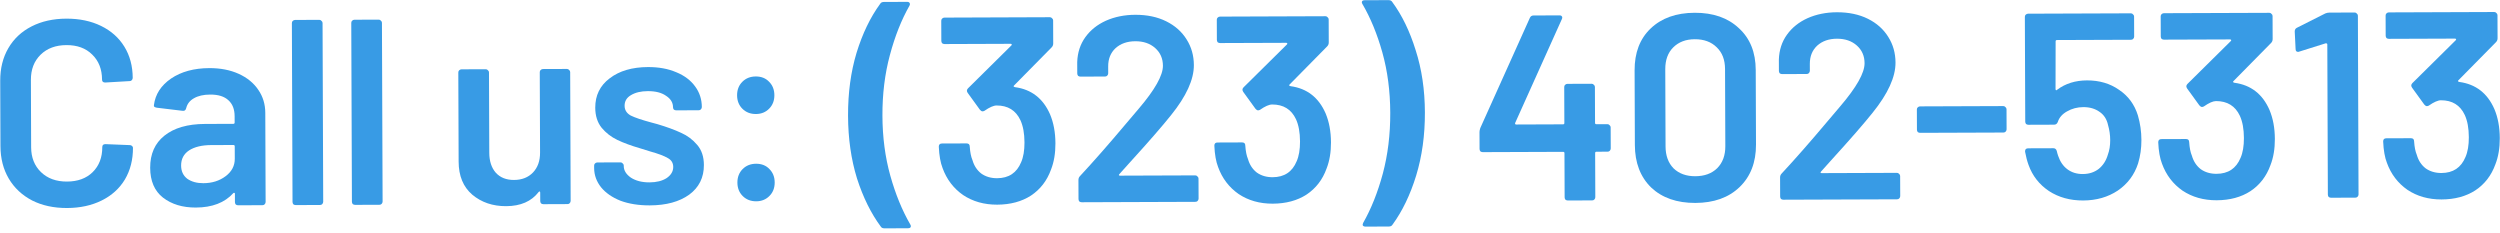 <?xml version="1.0" encoding="utf-8" ?>
<!DOCTYPE svg PUBLIC "-//W3C//DTD SVG 1.1//EN" "http://www.w3.org/Graphics/SVG/1.1/DTD/svg11.dtd">
<svg xmlns="http://www.w3.org/2000/svg" width="300" height="28" viewBox="0 0 300 28" fill="none"><path d="M299.326 13.089C299.753 14.103 299.969 15.266 299.974 16.578C299.978 17.763 299.802 18.811 299.445 19.722C298.963 21.056 298.163 22.096 297.044 22.841C295.926 23.564 294.573 23.929 292.986 23.934C291.42 23.94 290.054 23.554 288.888 22.775C287.742 21.975 286.924 20.899 286.432 19.547C286.176 18.892 286.025 18.035 285.979 16.977C285.978 16.724 286.104 16.596 286.358 16.595L289.31 16.585C289.564 16.584 289.691 16.71 289.692 16.964C289.737 17.641 289.844 18.18 290.015 18.581C290.208 19.258 290.559 19.796 291.068 20.196C291.599 20.575 292.234 20.763 292.975 20.761C294.371 20.756 295.331 20.117 295.856 18.846C296.129 18.232 296.263 17.438 296.26 16.464C296.256 15.385 296.094 14.497 295.774 13.8C295.22 12.617 294.266 12.028 292.911 12.033C292.552 12.034 292.066 12.248 291.454 12.673C291.369 12.716 291.295 12.737 291.232 12.737C291.126 12.738 291.02 12.675 290.914 12.548L289.447 10.522C289.383 10.417 289.351 10.332 289.35 10.269C289.35 10.163 289.392 10.068 289.476 9.983L294.694 4.822C294.737 4.78 294.747 4.737 294.726 4.695C294.704 4.653 294.662 4.632 294.599 4.632L286.664 4.661C286.558 4.661 286.463 4.63 286.378 4.567C286.315 4.482 286.282 4.387 286.282 4.281L286.273 1.869C286.273 1.764 286.304 1.679 286.368 1.615C286.452 1.53 286.547 1.488 286.653 1.487L299.316 1.441C299.422 1.441 299.507 1.483 299.57 1.567C299.655 1.631 299.698 1.715 299.698 1.821L299.708 4.582C299.709 4.772 299.646 4.931 299.519 5.059L294.997 9.645C294.913 9.73 294.956 9.794 295.125 9.835C297.094 10.103 298.494 11.188 299.326 13.089Z" fill="#389BE5"/><path d="M279.042 1.61C279.211 1.546 279.37 1.513 279.518 1.513L282.565 1.502C282.67 1.501 282.755 1.543 282.819 1.628C282.904 1.691 282.947 1.776 282.947 1.881L283.024 23.336C283.025 23.441 282.983 23.537 282.898 23.622C282.835 23.685 282.751 23.718 282.645 23.718L279.725 23.728C279.619 23.729 279.524 23.697 279.439 23.634C279.375 23.55 279.343 23.455 279.343 23.349L279.278 5.322C279.278 5.28 279.256 5.248 279.214 5.227C279.171 5.185 279.129 5.175 279.087 5.196L275.917 6.191C275.874 6.213 275.822 6.223 275.758 6.224C275.673 6.224 275.599 6.192 275.536 6.129C275.493 6.066 275.472 5.981 275.471 5.875L275.368 3.781C275.368 3.57 275.452 3.421 275.621 3.336L279.042 1.61Z" fill="#389BE5"/><path d="M272.336 13.186C272.763 14.2 272.979 15.363 272.983 16.675C272.988 17.86 272.811 18.908 272.455 19.819C271.973 21.154 271.173 22.194 270.054 22.938C268.935 23.662 267.583 24.026 265.996 24.032C264.43 24.037 263.064 23.651 261.897 22.872C260.752 22.072 259.934 20.996 259.442 19.644C259.186 18.989 259.035 18.133 258.988 17.075C258.988 16.821 259.114 16.694 259.368 16.692L262.319 16.682C262.573 16.681 262.701 16.808 262.702 17.061C262.746 17.738 262.854 18.277 263.025 18.679C263.218 19.355 263.569 19.893 264.078 20.294C264.608 20.673 265.244 20.861 265.984 20.858C267.381 20.853 268.341 20.215 268.866 18.943C269.138 18.329 269.273 17.535 269.27 16.562C269.266 15.483 269.104 14.595 268.784 13.897C268.23 12.715 267.275 12.126 265.921 12.13C265.561 12.132 265.076 12.345 264.464 12.771C264.379 12.813 264.305 12.835 264.242 12.835C264.136 12.835 264.03 12.772 263.924 12.646L262.456 10.62C262.392 10.514 262.36 10.43 262.36 10.366C262.36 10.26 262.402 10.165 262.486 10.08L267.704 4.92C267.746 4.877 267.757 4.835 267.735 4.793C267.714 4.75 267.672 4.729 267.608 4.73L259.674 4.758C259.568 4.759 259.473 4.727 259.388 4.664C259.324 4.58 259.292 4.484 259.292 4.379L259.283 1.967C259.283 1.861 259.314 1.776 259.377 1.712C259.462 1.627 259.557 1.585 259.663 1.584L272.326 1.539C272.431 1.538 272.516 1.58 272.58 1.665C272.665 1.728 272.708 1.812 272.708 1.918L272.718 4.679C272.719 4.87 272.656 5.029 272.529 5.156L268.007 9.743C267.923 9.828 267.965 9.891 268.135 9.933C270.104 10.2 271.504 11.285 272.336 13.186Z" fill="#389BE5"/><path d="M256.546 13.846C256.825 14.797 256.966 15.781 256.969 16.796C256.973 17.791 256.839 18.733 256.567 19.622C256.127 20.978 255.317 22.06 254.135 22.869C252.953 23.656 251.568 24.052 249.981 24.058C248.416 24.063 247.05 23.688 245.883 22.93C244.717 22.151 243.898 21.107 243.428 19.797C243.257 19.332 243.118 18.803 243.01 18.211L243.01 18.148C243.009 17.915 243.135 17.798 243.389 17.797L246.404 17.787C246.616 17.786 246.754 17.902 246.818 18.134C246.84 18.261 246.893 18.451 246.979 18.705C247.214 19.402 247.586 19.941 248.096 20.32C248.605 20.698 249.219 20.887 249.938 20.884C250.679 20.881 251.313 20.678 251.84 20.274C252.368 19.849 252.736 19.277 252.945 18.556C253.134 18.048 253.227 17.466 253.224 16.81C253.222 16.196 253.135 15.594 252.964 15.002C252.813 14.304 252.473 13.776 251.943 13.419C251.412 13.04 250.766 12.852 250.005 12.854C249.285 12.857 248.63 13.028 248.039 13.369C247.469 13.689 247.1 14.113 246.933 14.643C246.849 14.855 246.701 14.961 246.489 14.962L243.411 14.973C243.305 14.973 243.21 14.942 243.125 14.879C243.061 14.794 243.029 14.699 243.029 14.593L242.983 2.025C242.983 1.92 243.014 1.835 243.078 1.771C243.162 1.686 243.257 1.644 243.363 1.643L255.709 1.599C255.814 1.598 255.899 1.64 255.963 1.725C256.048 1.788 256.09 1.872 256.091 1.978L256.099 4.39C256.1 4.496 256.058 4.591 255.974 4.676C255.91 4.74 255.826 4.772 255.72 4.772L246.834 4.804C246.728 4.805 246.675 4.858 246.675 4.964L246.664 10.677C246.665 10.761 246.686 10.814 246.728 10.835C246.771 10.835 246.813 10.813 246.855 10.771C247.847 10.027 249.041 9.652 250.437 9.647C251.918 9.642 253.2 10.018 254.282 10.776C255.385 11.512 256.139 12.536 256.546 13.846Z" fill="#389BE5"/><path d="M230.415 15.94C230.309 15.94 230.214 15.909 230.129 15.846C230.065 15.761 230.033 15.666 230.033 15.56L230.024 13.149C230.023 13.043 230.055 12.958 230.118 12.894C230.202 12.809 230.298 12.767 230.403 12.766L240.4 12.73C240.506 12.73 240.591 12.772 240.655 12.856C240.74 12.919 240.782 13.004 240.783 13.11L240.791 15.522C240.792 15.627 240.75 15.723 240.665 15.808C240.602 15.871 240.518 15.904 240.412 15.904L230.415 15.94Z" fill="#389BE5"/><path d="M218.527 20.585C218.485 20.627 218.464 20.67 218.464 20.712C218.485 20.754 218.527 20.775 218.591 20.775L227.636 20.742C227.742 20.742 227.826 20.784 227.89 20.868C227.975 20.932 228.018 21.016 228.018 21.122L228.027 23.534C228.027 23.64 227.985 23.735 227.901 23.82C227.838 23.884 227.753 23.916 227.647 23.916L214 23.965C213.895 23.966 213.799 23.934 213.714 23.871C213.651 23.787 213.619 23.692 213.618 23.586L213.61 21.301C213.609 21.11 213.672 20.951 213.799 20.824C215.401 19.104 217.255 16.992 219.362 14.488L220.847 12.737C222.785 10.466 223.752 8.749 223.748 7.585C223.745 6.718 223.436 6.01 222.82 5.462C222.205 4.914 221.41 4.642 220.437 4.646C219.464 4.649 218.671 4.927 218.06 5.479C217.469 6.032 217.176 6.763 217.179 7.672L217.182 8.498C217.182 8.603 217.14 8.699 217.056 8.784C216.993 8.847 216.908 8.879 216.802 8.88L213.851 8.89C213.745 8.891 213.65 8.859 213.565 8.796C213.501 8.712 213.469 8.617 213.469 8.511L213.464 7.146C213.502 6.004 213.826 5.008 214.437 4.16C215.047 3.311 215.87 2.652 216.905 2.183C217.961 1.714 219.135 1.477 220.426 1.472C221.843 1.467 223.082 1.727 224.142 2.252C225.201 2.777 226.019 3.504 226.593 4.433C227.168 5.341 227.457 6.366 227.461 7.508C227.468 9.243 226.554 11.246 224.722 13.517C223.711 14.79 222.046 16.7 219.728 19.247L218.527 20.585Z" fill="#389BE5"/><path d="M203.445 24.352C201.224 24.36 199.455 23.743 198.138 22.499C196.843 21.234 196.192 19.533 196.184 17.396L196.152 8.447C196.144 6.331 196.783 4.657 198.07 3.425C199.377 2.172 201.141 1.541 203.363 1.533C205.585 1.525 207.354 2.143 208.67 3.387C210.007 4.609 210.68 6.278 210.687 8.394L210.72 17.344C210.727 19.481 210.067 21.187 208.739 22.461C207.431 23.714 205.667 24.344 203.445 24.352ZM203.434 21.147C204.534 21.143 205.411 20.823 206.064 20.185C206.718 19.527 207.043 18.648 207.039 17.548L207.005 8.28C207.001 7.18 206.67 6.314 206.012 5.682C205.354 5.028 204.475 4.703 203.374 4.707C202.295 4.711 201.429 5.042 200.776 5.7C200.143 6.337 199.829 7.206 199.833 8.306L199.866 17.573C199.87 18.674 200.191 19.551 200.828 20.204C201.486 20.837 202.355 21.151 203.434 21.147Z" fill="#389BE5"/><path d="M192.897 14.901C193.003 14.901 193.088 14.943 193.152 15.027C193.236 15.09 193.279 15.175 193.279 15.28L193.289 17.819C193.289 17.925 193.247 18.021 193.163 18.105C193.099 18.169 193.015 18.201 192.909 18.202L191.576 18.206C191.47 18.207 191.418 18.26 191.418 18.366L191.437 23.666C191.437 23.772 191.395 23.867 191.311 23.952C191.248 24.016 191.163 24.048 191.058 24.048L188.138 24.058C188.032 24.059 187.937 24.027 187.852 23.964C187.788 23.88 187.756 23.785 187.756 23.679L187.736 18.379C187.736 18.273 187.683 18.221 187.577 18.221L177.929 18.256C177.823 18.256 177.728 18.225 177.643 18.161C177.579 18.077 177.547 17.982 177.547 17.876L177.54 15.845C177.539 15.718 177.57 15.559 177.633 15.369L183.584 2.144C183.668 1.954 183.816 1.858 184.027 1.857L187.137 1.846C187.285 1.845 187.381 1.887 187.423 1.972C187.487 2.035 187.488 2.141 187.425 2.289L181.82 14.751C181.799 14.793 181.799 14.835 181.821 14.877C181.842 14.92 181.874 14.941 181.916 14.941L187.565 14.92C187.671 14.92 187.724 14.867 187.723 14.761L187.708 10.445C187.707 10.339 187.739 10.254 187.802 10.19C187.886 10.105 187.982 10.063 188.087 10.062L191.007 10.052C191.113 10.052 191.198 10.094 191.262 10.178C191.346 10.241 191.389 10.326 191.389 10.431L191.405 14.748C191.405 14.853 191.458 14.906 191.564 14.906L192.897 14.901Z" fill="#389BE5"/><path d="M166.623 0.016C166.835 0.015 166.983 0.088 167.069 0.236C168.238 1.819 169.176 3.751 169.882 6.034C170.61 8.295 170.979 10.78 170.988 13.488C170.998 16.218 170.648 18.747 169.937 21.077C169.226 23.386 168.28 25.347 167.101 26.959C167.017 27.107 166.869 27.182 166.658 27.183L163.865 27.193C163.717 27.193 163.611 27.151 163.547 27.067C163.505 26.983 163.515 26.877 163.578 26.75C164.545 25.053 165.331 23.083 165.937 20.838C166.542 18.572 166.84 16.137 166.831 13.535C166.821 10.933 166.506 8.522 165.884 6.302C165.263 4.083 164.462 2.139 163.483 0.471C163.44 0.387 163.419 0.323 163.419 0.281C163.418 0.112 163.534 0.027 163.767 0.026L166.623 0.016Z" fill="#389BE5"/><path d="M159.069 13.595C159.496 14.609 159.712 15.772 159.717 17.084C159.721 18.268 159.545 19.316 159.188 20.227C158.707 21.562 157.906 22.602 156.788 23.346C155.669 24.07 154.316 24.434 152.729 24.44C151.163 24.446 149.797 24.059 148.631 23.28C147.485 22.481 146.667 21.404 146.175 20.052C145.919 19.397 145.768 18.541 145.722 17.483C145.721 17.229 145.847 17.102 146.101 17.101L149.053 17.09C149.307 17.089 149.434 17.216 149.435 17.47C149.48 18.147 149.588 18.686 149.758 19.087C149.951 19.764 150.302 20.302 150.811 20.702C151.342 21.081 151.977 21.269 152.718 21.266C154.114 21.261 155.075 20.623 155.599 19.352C155.872 18.737 156.006 17.943 156.003 16.97C155.999 15.891 155.837 15.003 155.517 14.306C154.963 13.123 154.009 12.534 152.655 12.539C152.295 12.54 151.809 12.753 151.197 13.179C151.112 13.221 151.038 13.243 150.975 13.243C150.869 13.243 150.763 13.18 150.657 13.054L149.19 11.028C149.126 10.922 149.094 10.838 149.094 10.774C149.093 10.668 149.135 10.573 149.219 10.488L154.438 5.328C154.48 5.285 154.49 5.243 154.469 5.201C154.448 5.159 154.405 5.138 154.342 5.138L146.407 5.166C146.302 5.167 146.206 5.135 146.121 5.072C146.058 4.988 146.026 4.893 146.025 4.787L146.016 2.375C146.016 2.269 146.048 2.184 146.111 2.121C146.195 2.036 146.29 1.993 146.396 1.993L159.059 1.947C159.165 1.947 159.25 1.989 159.313 2.073C159.398 2.136 159.441 2.221 159.441 2.327L159.451 5.088C159.452 5.278 159.389 5.437 159.263 5.564L154.741 10.151C154.656 10.236 154.699 10.299 154.868 10.341C156.837 10.609 158.237 11.694 159.069 13.595Z" fill="#389BE5"/><path d="M134.329 20.888C134.287 20.931 134.266 20.973 134.266 21.015C134.288 21.058 134.33 21.079 134.394 21.078L143.439 21.046C143.544 21.046 143.629 21.087 143.693 21.172C143.778 21.235 143.82 21.32 143.821 21.425L143.83 23.837C143.83 23.943 143.788 24.039 143.704 24.123C143.64 24.187 143.556 24.219 143.45 24.22L129.803 24.269C129.697 24.269 129.602 24.238 129.517 24.175C129.453 24.09 129.421 23.995 129.421 23.889L129.413 21.604C129.412 21.414 129.475 21.255 129.601 21.128C131.203 19.408 133.058 17.296 135.164 14.792L136.65 13.041C138.588 10.77 139.555 9.053 139.551 7.889C139.548 7.021 139.239 6.314 138.623 5.766C138.007 5.218 137.213 4.946 136.24 4.949C135.266 4.953 134.474 5.231 133.862 5.783C133.272 6.335 132.978 7.066 132.982 7.976L132.985 8.801C132.985 8.907 132.943 9.002 132.859 9.087C132.795 9.151 132.711 9.183 132.605 9.183L129.654 9.194C129.548 9.194 129.452 9.163 129.368 9.1C129.304 9.015 129.272 8.92 129.271 8.815L129.266 7.45C129.305 6.307 129.629 5.312 130.24 4.463C130.85 3.614 131.673 2.956 132.708 2.486C133.764 2.017 134.938 1.78 136.228 1.775C137.646 1.77 138.885 2.03 139.944 2.556C141.004 3.081 141.821 3.808 142.396 4.737C142.971 5.644 143.26 6.669 143.264 7.812C143.27 9.547 142.357 11.55 140.524 13.82C139.513 15.093 137.849 17.004 135.531 19.551L134.329 20.888Z" fill="#389BE5"/><path d="M126.004 13.714C126.431 14.728 126.647 15.891 126.651 17.203C126.656 18.387 126.479 19.436 126.123 20.347C125.641 21.681 124.841 22.721 123.722 23.465C122.603 24.189 121.251 24.553 119.664 24.559C118.098 24.565 116.732 24.178 115.565 23.4C114.42 22.6 113.602 21.524 113.11 20.171C112.854 19.516 112.703 18.66 112.656 17.602C112.656 17.348 112.782 17.221 113.036 17.22L115.987 17.209C116.241 17.209 116.369 17.335 116.37 17.589C116.414 18.266 116.522 18.805 116.693 19.206C116.886 19.883 117.237 20.421 117.746 20.821C118.276 21.2 118.912 21.388 119.652 21.386C121.049 21.381 122.009 20.742 122.534 19.471C122.806 18.856 122.941 18.062 122.938 17.089C122.934 16.01 122.772 15.122 122.452 14.425C121.897 13.242 120.943 12.653 119.589 12.658C119.229 12.659 118.744 12.873 118.132 13.298C118.047 13.341 117.973 13.362 117.91 13.362C117.804 13.363 117.698 13.3 117.592 13.173L116.124 11.147C116.06 11.041 116.028 10.957 116.028 10.893C116.028 10.788 116.07 10.692 116.154 10.607L121.372 5.447C121.414 5.405 121.425 5.362 121.403 5.32C121.382 5.278 121.34 5.257 121.276 5.257L113.342 5.286C113.236 5.286 113.141 5.255 113.056 5.191C112.992 5.107 112.96 5.012 112.96 4.906L112.951 2.494C112.951 2.388 112.982 2.304 113.045 2.24C113.13 2.155 113.225 2.112 113.331 2.112L125.994 2.066C126.099 2.066 126.184 2.108 126.248 2.192C126.333 2.255 126.375 2.34 126.376 2.446L126.386 5.207C126.387 5.397 126.324 5.556 126.197 5.684L121.675 10.27C121.591 10.355 121.633 10.418 121.803 10.46C123.772 10.728 125.172 11.813 126.004 13.714Z" fill="#389BE5"/><path d="M106.131 27.401C105.919 27.402 105.771 27.328 105.686 27.18C104.516 25.598 103.568 23.676 102.84 21.414C102.134 19.132 101.776 16.626 101.766 13.896C101.756 11.146 102.096 8.627 102.786 6.339C103.497 4.03 104.442 2.07 105.621 0.458C105.705 0.309 105.853 0.235 106.065 0.234L108.858 0.224C109.006 0.223 109.101 0.265 109.144 0.35C109.208 0.434 109.208 0.54 109.145 0.667C108.178 2.363 107.391 4.344 106.786 6.611C106.18 8.855 105.882 11.279 105.892 13.882C105.901 16.463 106.217 18.863 106.838 21.083C107.46 23.302 108.26 25.256 109.24 26.945C109.282 27.03 109.304 27.093 109.304 27.136C109.304 27.305 109.188 27.39 108.956 27.391L106.131 27.401Z" fill="#389BE5"/><path d="M90.712 13.682C90.056 13.685 89.516 13.475 89.091 13.053C88.666 12.632 88.453 12.093 88.451 11.437C88.448 10.781 88.658 10.241 89.079 9.816C89.501 9.392 90.04 9.178 90.696 9.176C91.352 9.173 91.881 9.383 92.285 9.805C92.71 10.226 92.923 10.765 92.925 11.421C92.928 12.077 92.718 12.617 92.296 13.042C91.875 13.467 91.347 13.68 90.712 13.682ZM90.75 24.156C90.094 24.158 89.553 23.948 89.129 23.527C88.704 23.105 88.491 22.566 88.488 21.91C88.486 21.255 88.695 20.714 89.117 20.29C89.539 19.865 90.078 19.651 90.734 19.649C91.389 19.647 91.919 19.856 92.323 20.278C92.747 20.7 92.961 21.238 92.963 21.894C92.966 22.55 92.756 23.09 92.334 23.515C91.913 23.94 91.385 24.153 90.75 24.156Z" fill="#389BE5"/><path d="M77.978 24.646C76.646 24.651 75.471 24.465 74.454 24.087C73.458 23.689 72.684 23.152 72.131 22.477C71.578 21.781 71.3 21.01 71.297 20.163L71.296 19.878C71.296 19.772 71.328 19.687 71.391 19.623C71.475 19.539 71.57 19.496 71.676 19.495L74.469 19.485C74.575 19.485 74.659 19.527 74.723 19.611C74.808 19.675 74.851 19.759 74.851 19.865L74.851 19.928C74.853 20.457 75.141 20.922 75.713 21.322C76.307 21.701 77.048 21.888 77.937 21.885C78.783 21.882 79.47 21.71 79.998 21.37C80.526 21.008 80.788 20.563 80.787 20.034C80.785 19.547 80.561 19.189 80.116 18.957C79.692 18.705 78.993 18.443 78.019 18.171L76.811 17.795C75.731 17.482 74.82 17.146 74.078 16.789C73.336 16.432 72.71 15.948 72.201 15.336C71.69 14.703 71.434 13.9 71.43 12.927C71.425 11.446 72.002 10.269 73.163 9.398C74.323 8.505 75.856 8.055 77.76 8.048C79.051 8.043 80.183 8.251 81.158 8.671C82.133 9.069 82.886 9.638 83.418 10.376C83.949 11.094 84.217 11.918 84.22 12.849C84.22 12.955 84.178 13.05 84.094 13.135C84.031 13.199 83.946 13.231 83.841 13.231L81.143 13.241C81.037 13.241 80.942 13.21 80.857 13.147C80.793 13.062 80.761 12.967 80.761 12.861C80.759 12.311 80.482 11.857 79.931 11.5C79.4 11.121 78.67 10.933 77.739 10.936C76.913 10.939 76.237 11.1 75.709 11.42C75.203 11.718 74.95 12.142 74.952 12.692C74.954 13.2 75.199 13.59 75.686 13.864C76.195 14.116 77.032 14.398 78.197 14.711L78.895 14.899C80.018 15.234 80.961 15.579 81.724 15.937C82.487 16.272 83.134 16.757 83.665 17.389C84.196 18.001 84.464 18.804 84.467 19.799C84.473 21.301 83.885 22.488 82.703 23.36C81.521 24.21 79.946 24.639 77.978 24.646Z" fill="#389BE5"/><path d="M64.772 8.666C64.772 8.56 64.803 8.476 64.867 8.412C64.951 8.327 65.046 8.284 65.152 8.284L68.04 8.274C68.146 8.273 68.231 8.315 68.294 8.4C68.379 8.463 68.422 8.547 68.422 8.653L68.478 24.109C68.478 24.215 68.436 24.31 68.352 24.395C68.289 24.459 68.204 24.491 68.099 24.491L65.21 24.502C65.105 24.502 65.009 24.471 64.924 24.407C64.861 24.323 64.829 24.228 64.828 24.122L64.825 23.107C64.824 23.043 64.803 23.001 64.761 22.98C64.718 22.959 64.676 22.98 64.634 23.044C63.77 24.168 62.471 24.734 60.736 24.74C59.128 24.746 57.773 24.285 56.669 23.358C55.587 22.431 55.042 21.111 55.036 19.397L54.998 8.701C54.997 8.596 55.029 8.511 55.092 8.447C55.176 8.362 55.271 8.32 55.377 8.319L58.297 8.309C58.403 8.308 58.487 8.35 58.551 8.435C58.636 8.498 58.679 8.582 58.679 8.688L58.714 18.336C58.717 19.331 58.974 20.123 59.484 20.714C60.015 21.304 60.746 21.598 61.677 21.595C62.629 21.591 63.39 21.292 63.959 20.698C64.528 20.103 64.811 19.309 64.807 18.314L64.772 8.666Z" fill="#389BE5"/><path d="M42.612 24.583C42.507 24.584 42.411 24.552 42.326 24.489C42.263 24.404 42.23 24.309 42.23 24.204L42.153 2.749C42.152 2.644 42.184 2.559 42.247 2.495C42.331 2.41 42.426 2.368 42.532 2.367L45.452 2.357C45.558 2.356 45.643 2.398 45.706 2.483C45.791 2.546 45.834 2.63 45.834 2.736L45.912 24.19C45.912 24.296 45.87 24.392 45.786 24.477C45.722 24.54 45.638 24.572 45.532 24.573L42.612 24.583Z" fill="#389BE5"/><path d="M35.485 24.609C35.38 24.609 35.284 24.578 35.199 24.515C35.136 24.43 35.103 24.335 35.103 24.229L35.026 2.775C35.025 2.669 35.057 2.584 35.12 2.521C35.204 2.436 35.3 2.393 35.405 2.393L38.325 2.382C38.431 2.382 38.516 2.424 38.579 2.508C38.664 2.571 38.707 2.656 38.707 2.762L38.785 24.216C38.785 24.322 38.743 24.417 38.659 24.502C38.596 24.566 38.511 24.598 38.405 24.598L35.485 24.609Z" fill="#389BE5"/><path d="M25.119 8.174C26.452 8.17 27.627 8.398 28.645 8.86C29.662 9.322 30.447 9.964 31 10.787C31.553 11.589 31.832 12.509 31.835 13.546L31.874 24.241C31.874 24.347 31.832 24.442 31.748 24.527C31.685 24.591 31.6 24.623 31.494 24.623L28.575 24.634C28.469 24.634 28.373 24.603 28.289 24.54C28.225 24.455 28.193 24.36 28.192 24.254L28.189 23.239C28.189 23.175 28.167 23.143 28.125 23.144C28.082 23.123 28.04 23.133 27.998 23.176C26.965 24.322 25.465 24.899 23.498 24.906C21.911 24.912 20.598 24.514 19.558 23.714C18.539 22.914 18.027 21.72 18.021 20.133C18.016 18.483 18.582 17.201 19.721 16.287C20.882 15.352 22.509 14.88 24.604 14.873L28 14.861C28.106 14.86 28.158 14.807 28.158 14.701L28.155 13.94C28.152 13.114 27.907 12.481 27.418 12.038C26.93 11.574 26.199 11.344 25.226 11.348C24.422 11.351 23.767 11.501 23.26 11.799C22.774 12.076 22.469 12.469 22.344 12.977C22.281 13.231 22.134 13.337 21.901 13.296L18.821 12.926C18.715 12.905 18.619 12.874 18.535 12.832C18.471 12.769 18.45 12.695 18.471 12.61C18.635 11.319 19.319 10.258 20.522 9.429C21.746 8.599 23.279 8.181 25.119 8.174ZM24.407 21.983C25.444 21.979 26.332 21.701 27.07 21.148C27.809 20.595 28.177 19.896 28.174 19.049L28.168 17.558C28.168 17.452 28.115 17.399 28.009 17.4L25.343 17.409C24.222 17.413 23.334 17.628 22.68 18.054C22.046 18.479 21.731 19.083 21.734 19.866C21.736 20.543 21.982 21.071 22.47 21.45C22.979 21.808 23.625 21.986 24.407 21.983Z" fill="#389BE5"/><path d="M8.048 24.962C6.461 24.967 5.064 24.666 3.855 24.056C2.647 23.426 1.713 22.551 1.053 21.432C0.393 20.313 0.06 19.013 0.055 17.532L0.027 9.693C0.021 8.212 0.345 6.91 0.997 5.786C1.648 4.662 2.576 3.791 3.78 3.173C4.984 2.555 6.379 2.244 7.966 2.238C9.532 2.232 10.919 2.523 12.127 3.111C13.335 3.7 14.269 4.532 14.929 5.609C15.588 6.685 15.921 7.933 15.926 9.35C15.926 9.456 15.884 9.551 15.8 9.636C15.737 9.7 15.652 9.732 15.547 9.732L12.627 9.902C12.373 9.902 12.246 9.787 12.245 9.554C12.241 8.305 11.846 7.302 11.06 6.543C10.296 5.784 9.268 5.407 7.977 5.412C6.687 5.416 5.651 5.801 4.871 6.565C4.091 7.33 3.703 8.336 3.708 9.585L3.737 17.677C3.742 18.905 4.137 19.898 4.922 20.657C5.708 21.415 6.746 21.793 8.036 21.788C9.327 21.783 10.352 21.409 11.111 20.666C11.891 19.901 12.279 18.895 12.274 17.647C12.274 17.414 12.4 17.297 12.654 17.296L15.574 17.413C15.68 17.412 15.765 17.444 15.829 17.507C15.913 17.57 15.956 17.644 15.956 17.729C15.961 19.167 15.638 20.438 14.986 21.541C14.334 22.622 13.406 23.461 12.202 24.058C10.998 24.655 9.614 24.956 8.048 24.962Z" fill="#389BE5"/></svg>